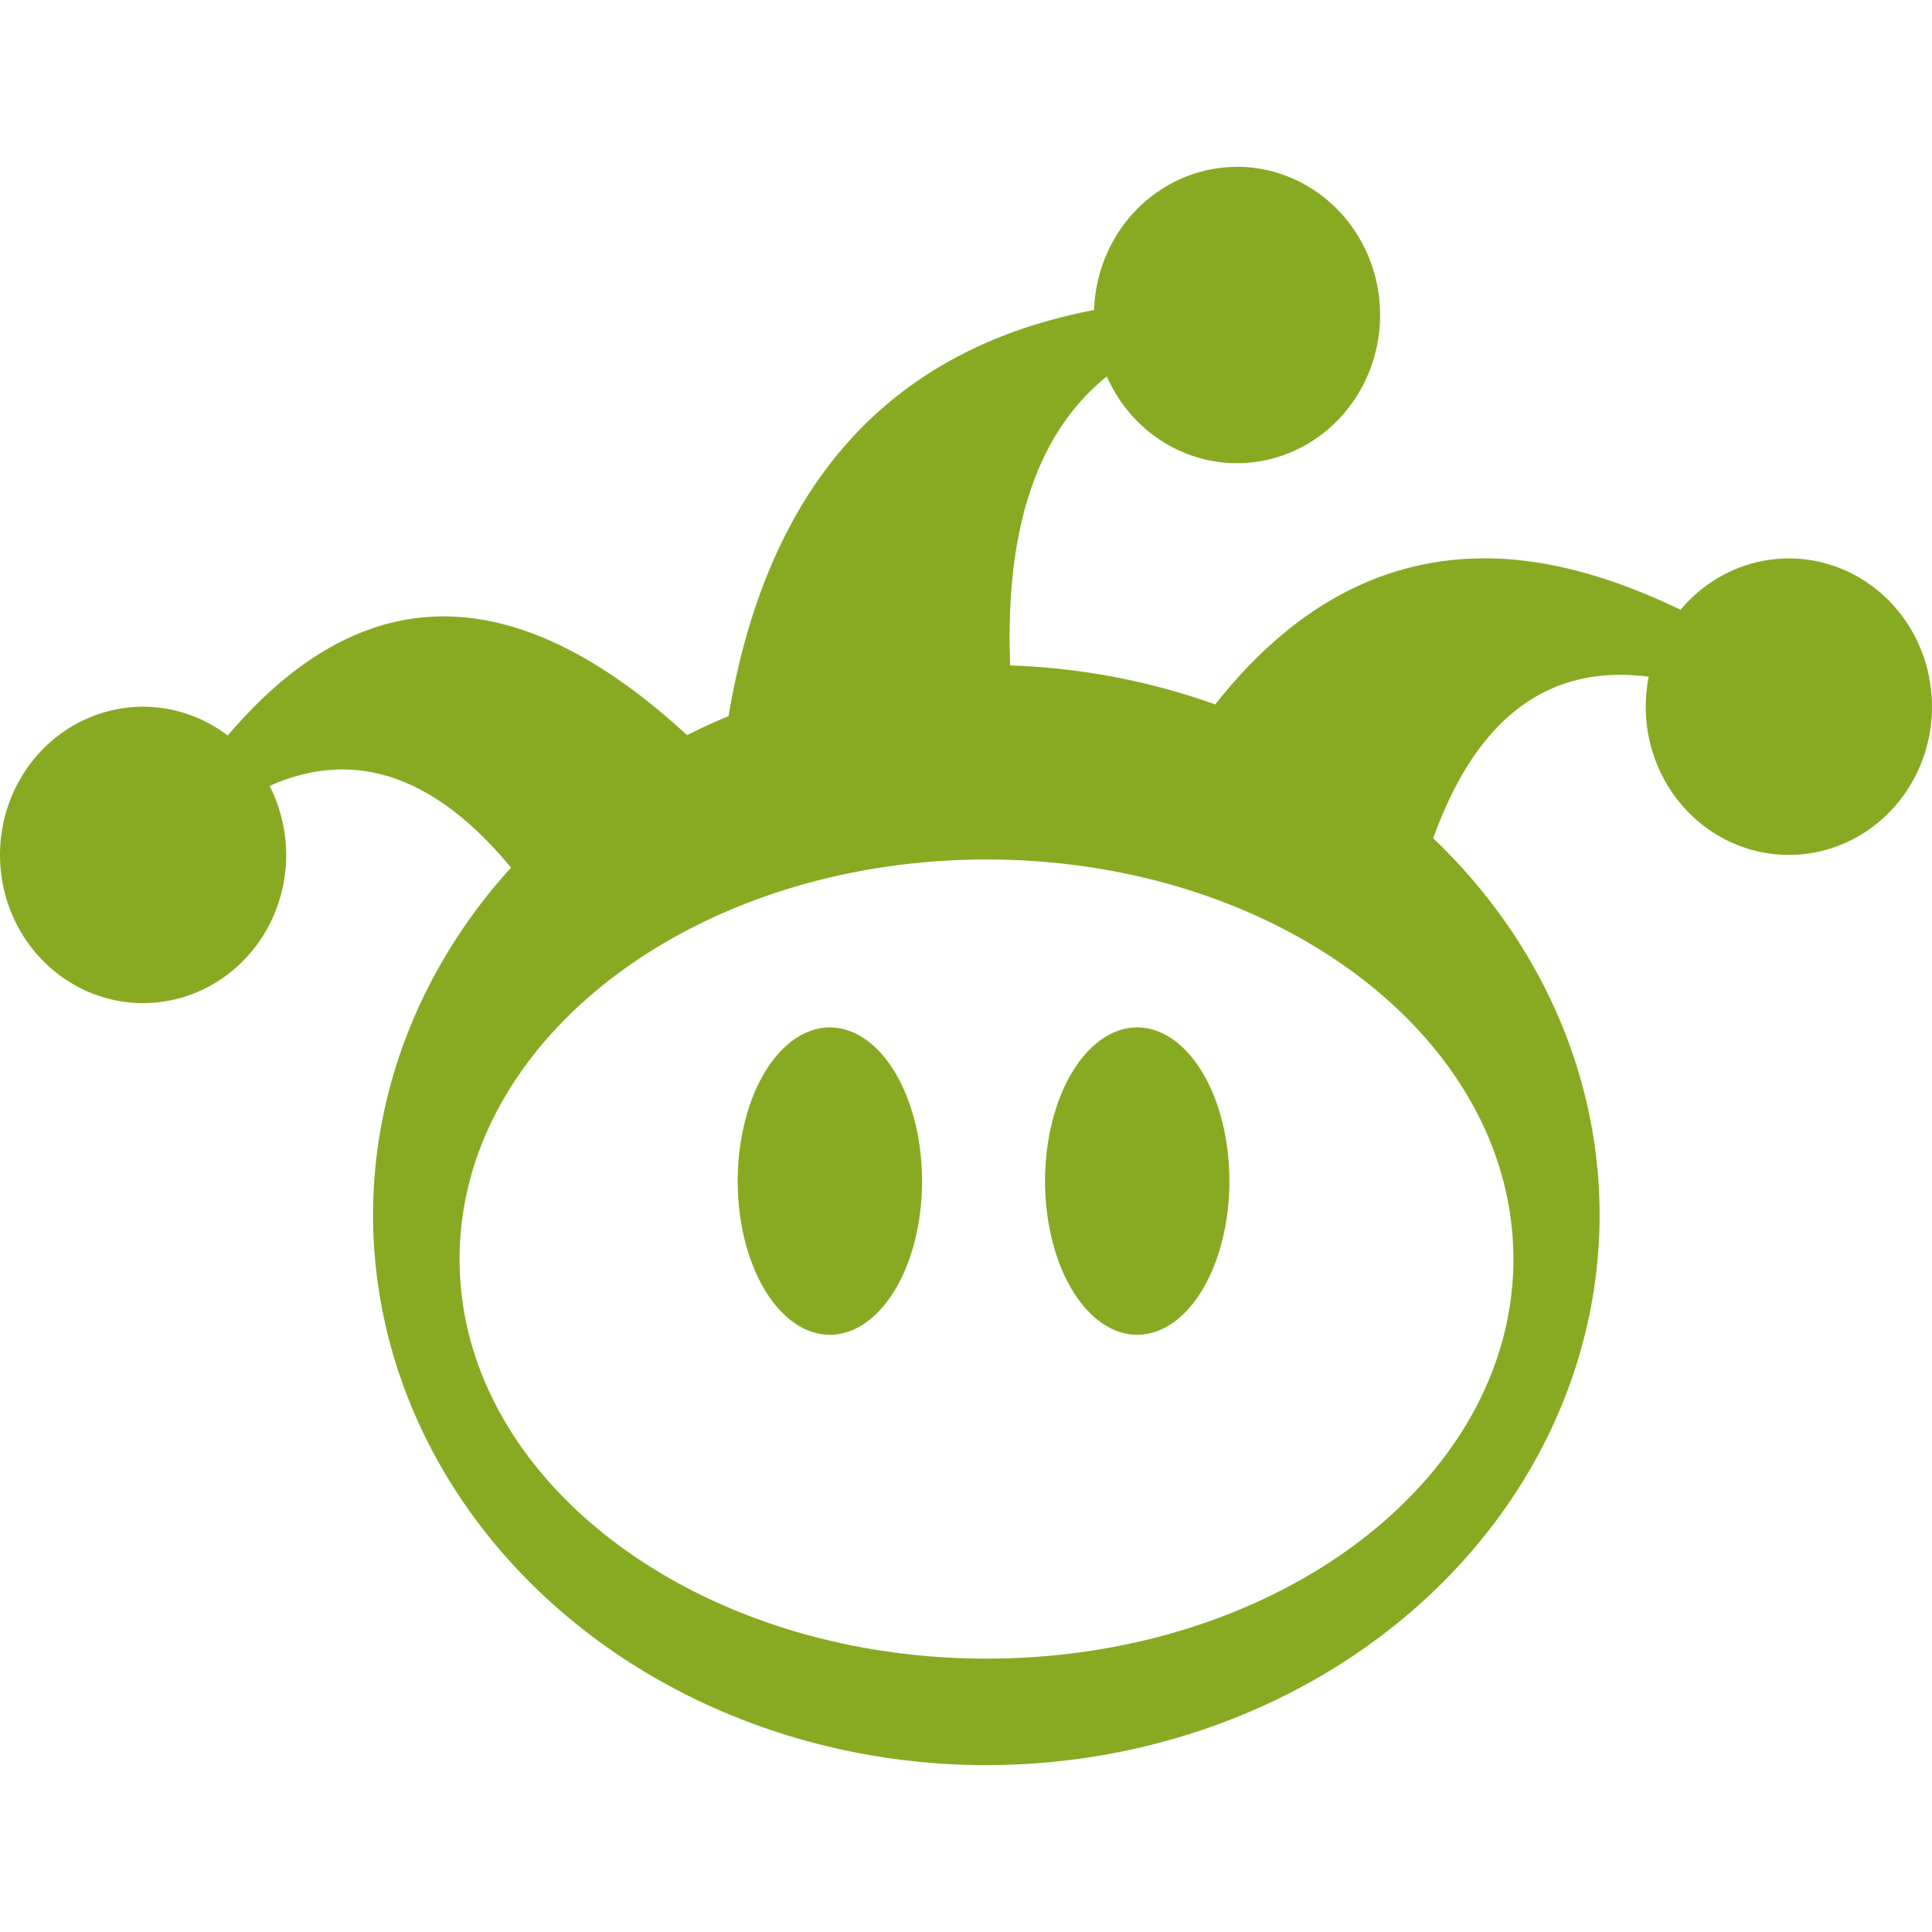 <svg role="img" width="32px" height="32px" viewBox="0 0 24 24" xmlns="http://www.w3.org/2000/svg"><title>El Jueves</title><path fill="#8a2e" d="M15.272 14.672a1.145 1.909 0 01-1.145 1.909 1.145 1.909 0 01-1.145-1.909 1.145 1.909 0 011.145-1.909 1.145 1.909 0 011.145 1.909zm-3.818 0a1.145 1.909 0 01-1.145 1.909 1.145 1.909 0 01-1.145-1.909 1.145 1.909 0 011.145-1.909 1.145 1.909 0 011.145 1.909zM15.366 2.073a1.778 1.841 0 00-1.775 1.778c-2.547.487-4.057 2.173-4.541 5.045a7.619 6.837 0 00-.515.236C7.421 8.107 6.371 7.614 5.384 7.66c-.904.042-1.756.537-2.555 1.477a1.778 1.841 0 00-1.051-.358A1.778 1.841 0 000 10.62a1.778 1.841 0 001.778 1.841A1.778 1.841 0 003.555 10.62a1.778 1.841 0 00-.206-.857c1.054-.47 2.054-.129 2.999 1.015a7.619 6.837 0 00-1.714 4.311 7.619 6.837 0 007.619 6.838 7.619 6.837 0 007.618-6.838 7.619 6.837 0 00-2.067-4.676c.539-1.5 1.432-2.168 2.677-2.006a1.778 1.841 0 00-.037.372 1.778 1.841 0 001.778 1.841A1.778 1.841 0 0024 8.779a1.778 1.841 0 00-1.778-1.842 1.778 1.841 0 00-1.345.638c-.874-.422-1.693-.643-2.451-.639-1.271.006-2.382.612-3.33 1.815a7.619 6.837 0 00-2.547-.485c-.067-1.693.333-2.89 1.2-3.59a1.778 1.841 0 001.617 1.078 1.778 1.841 0 001.778-1.841 1.778 1.841 0 00-1.778-1.841zm-3.111 8.604c3.615 0 6.545 2.223 6.545 4.964 0 2.741-2.93 4.963-6.545 4.963-3.615 0-6.546-2.221-6.546-4.963 0-2.741 2.932-4.964 6.546-4.964z"/></svg>